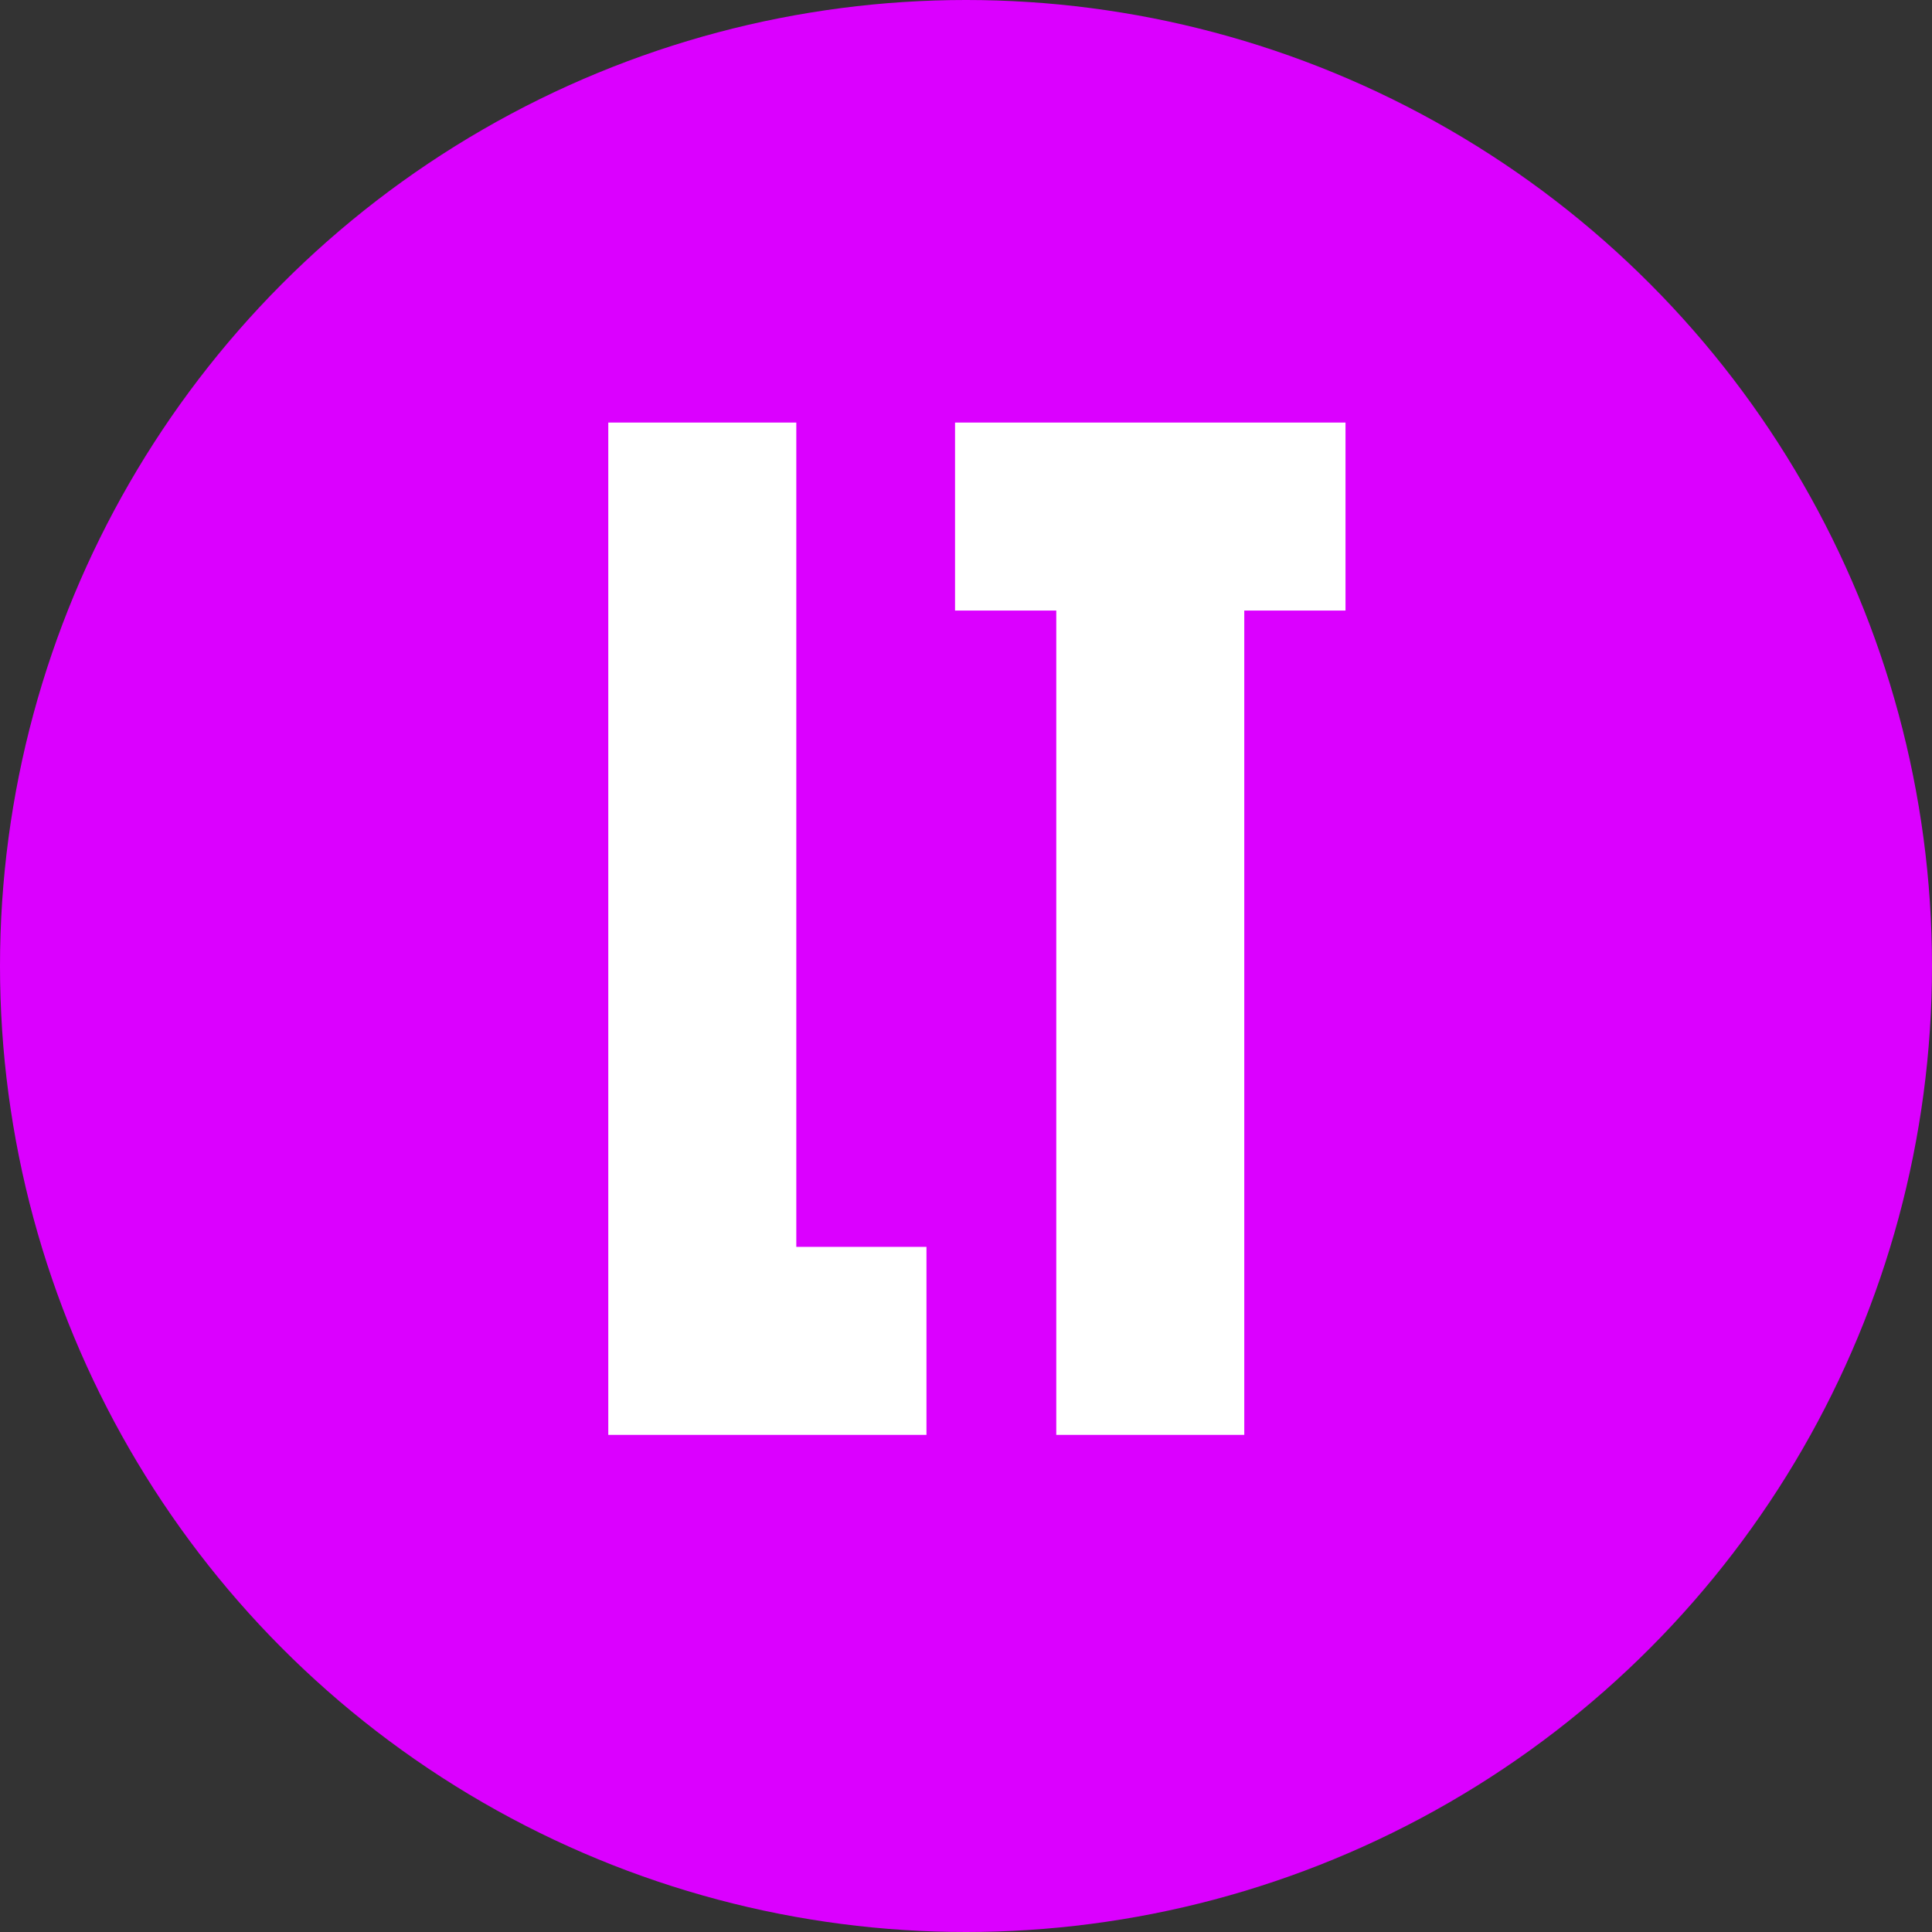 <?xml version="1.0" encoding="UTF-8"?> <svg xmlns="http://www.w3.org/2000/svg" width="171" height="171" viewBox="0 0 171 171" fill="none"><rect x="0" y="0" width="171" height="171" fill="#333333" stroke="none"/> <circle cx="85.5" cy="85.5" r="85.5" fill="#DB00FF"></circle> <path d="M70.48 37.4V110.36H82V127H53.84V37.4H70.48ZM84.53 54.04V37.4H119.09V54.04H110.13V127H93.49V54.04H84.53Z" fill="white"></path> </svg> 